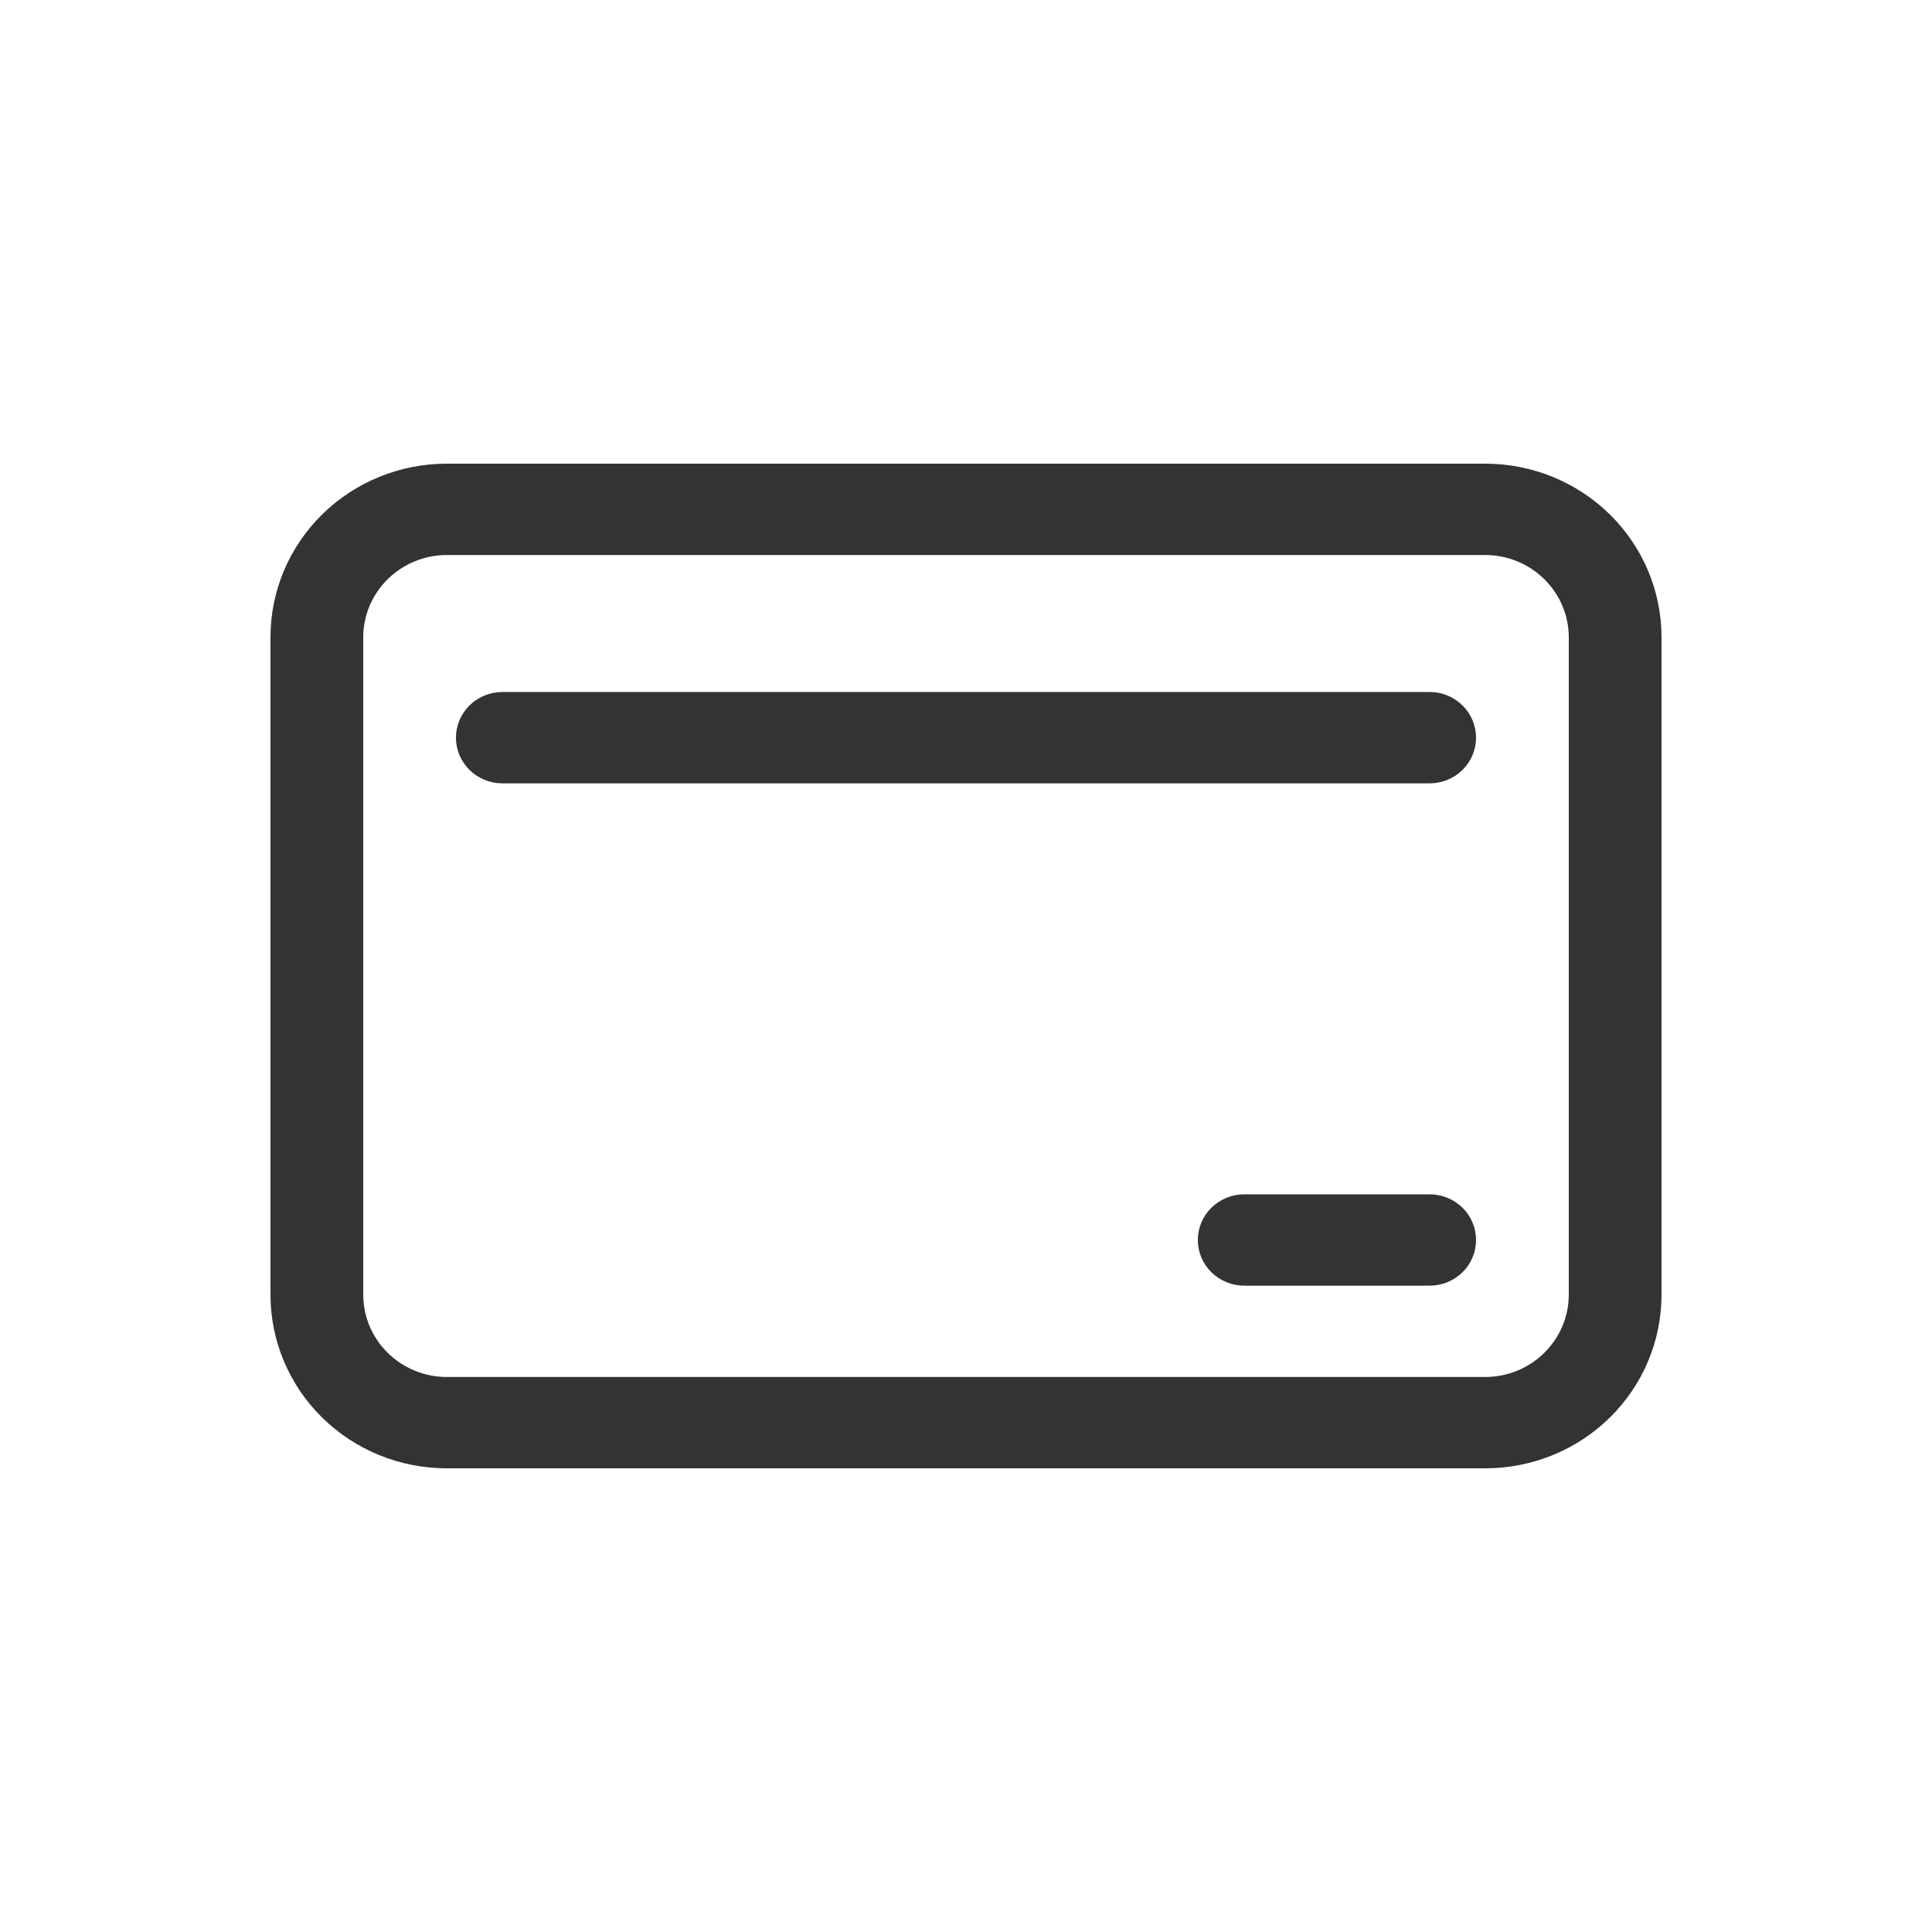 <svg width="100" height="100" viewBox="0 0 100 100" fill="none" xmlns="http://www.w3.org/2000/svg">
<rect width="100" height="100" fill="white"/>
<g clip-path="url(#clip0_289_1294)">
<path d="M23.12 24H76.88C79.299 24 81.618 24.946 83.329 26.631C85.039 28.315 86 30.6 86 32.982V67.018C86 69.4 85.039 71.685 83.329 73.369C81.618 75.054 79.299 76 76.88 76H23.12C20.701 76 18.381 75.054 16.671 73.369C14.961 71.685 14 69.4 14 67.018V32.982C14 30.6 14.961 28.315 16.671 26.631C18.381 24.946 20.701 24 23.12 24ZM18.8 67.018C18.803 68.146 19.259 69.226 20.069 70.023C20.878 70.82 21.975 71.27 23.12 71.273H76.88C78.025 71.27 79.122 70.82 79.931 70.023C80.741 69.226 81.197 68.146 81.2 67.018V32.982C81.197 31.854 80.741 30.774 79.931 29.977C79.122 29.18 78.025 28.73 76.88 28.727H23.12C21.975 28.73 20.878 29.18 20.069 29.977C19.259 30.774 18.803 31.854 18.8 32.982V67.018Z" fill="#333333"/>
<path d="M64.4 61.818H74C74.636 61.818 75.247 62.067 75.697 62.511C76.147 62.954 76.4 63.555 76.4 64.182C76.4 64.809 76.147 65.41 75.697 65.853C75.247 66.297 74.636 66.546 74 66.546H64.4C63.764 66.546 63.153 66.297 62.703 65.853C62.253 65.41 62 64.809 62 64.182C62 63.555 62.253 62.954 62.703 62.511C63.153 62.067 63.764 61.818 64.4 61.818Z" fill="#333333"/>
<path d="M26 35.818H74C74.637 35.818 75.247 36.067 75.697 36.511C76.147 36.954 76.4 37.555 76.4 38.182C76.4 38.809 76.147 39.41 75.697 39.853C75.247 40.297 74.637 40.546 74 40.546H26C25.364 40.546 24.753 40.297 24.303 39.853C23.853 39.41 23.6 38.809 23.6 38.182C23.6 37.555 23.853 36.954 24.303 36.511C24.753 36.067 25.364 35.818 26 35.818Z" fill="#333333"/>
</g>
<defs>
<clipPath id="clip0_289_1294">
<rect width="72" height="52" fill="white" transform="translate(14 24)"/>
</clipPath>
</defs>
</svg>
